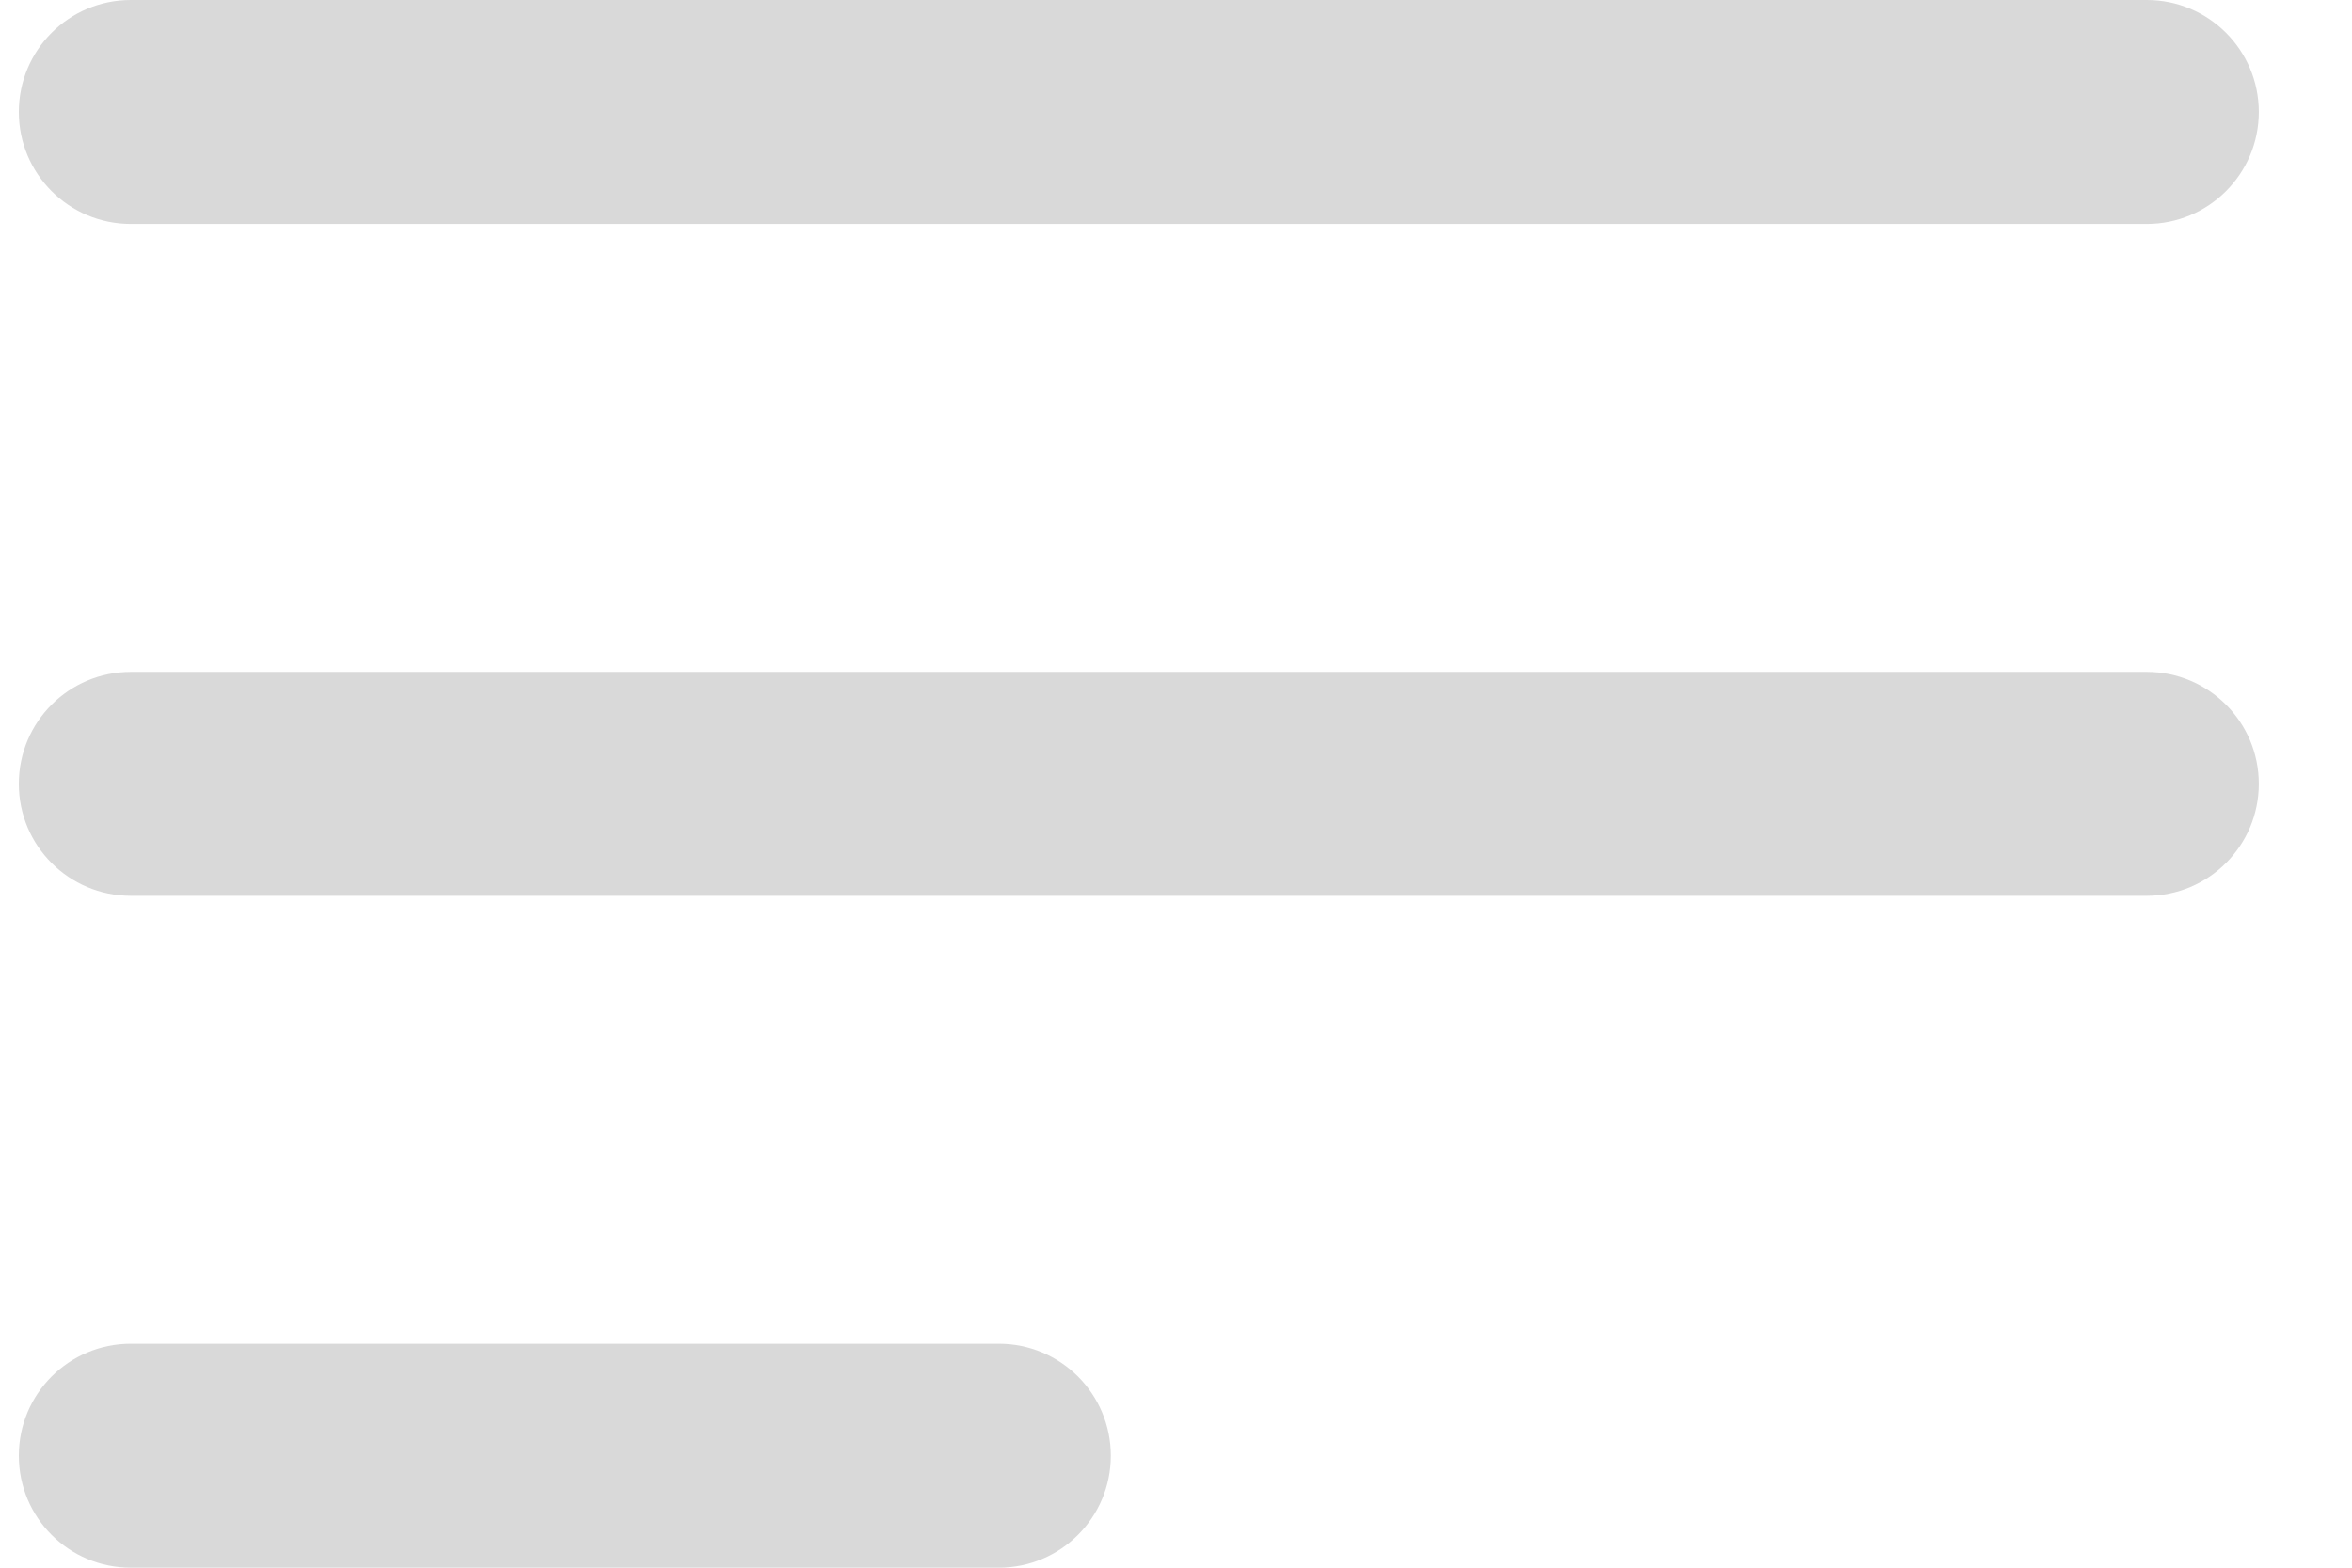 <svg width="21" height="14" viewBox="0 0 21 14" fill="none" xmlns="http://www.w3.org/2000/svg">
<path d="M8.918 12C9.47 12 9.918 12.448 9.918 13C9.918 13.552 9.47 14 8.918 14H1.168C0.615 14 0.168 13.552 0.168 13C0.168 12.448 0.615 12 1.168 12H8.918Z" fill="#D9D9D9"/>
<path d="M19.168 6C19.72 6 20.168 6.448 20.168 7C20.168 7.552 19.72 8 19.168 8H1.168C0.615 8 0.168 7.552 0.168 7C0.168 6.448 0.615 6 1.168 6H19.168Z" fill="#D9D9D9"/>
<path d="M19.168 0C19.72 2.57702e-07 20.168 0.448 20.168 1C20.168 1.552 19.72 2 19.168 2H1.168C0.615 2 0.168 1.552 0.168 1C0.168 0.448 0.615 1.61064e-08 1.168 0H19.168Z" fill="#D9D9D9"/>
</svg>
